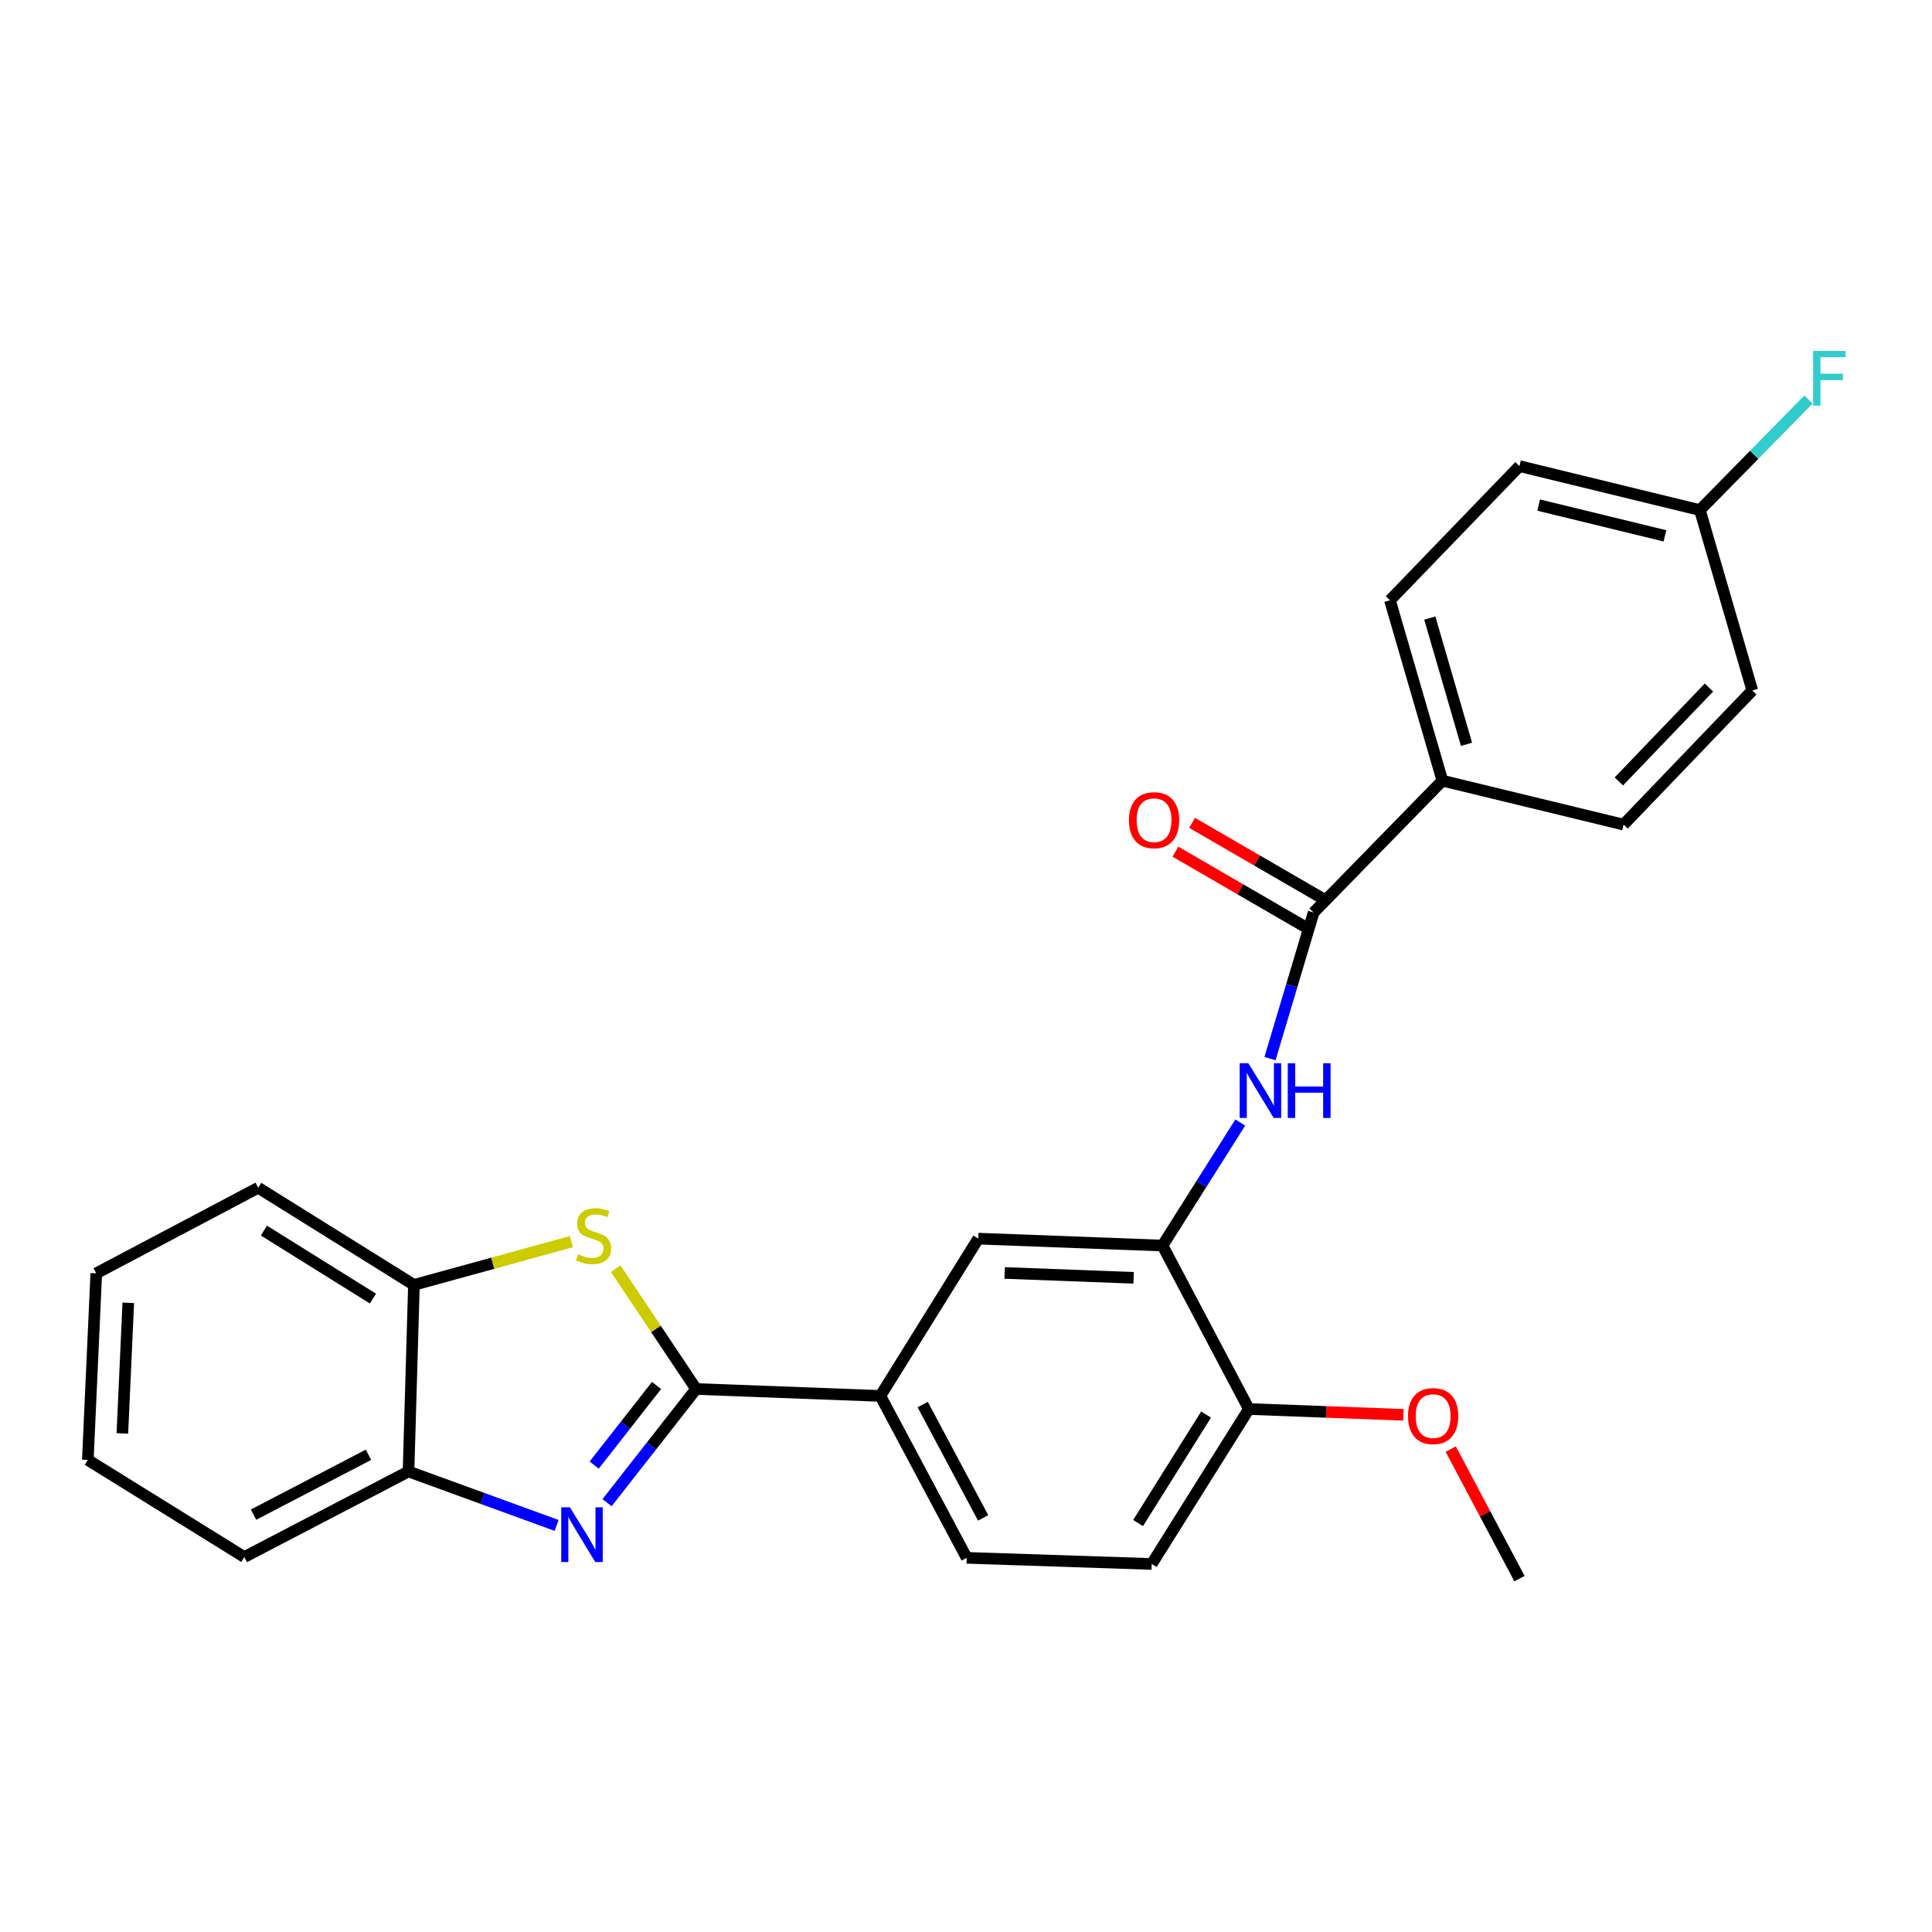 <?xml version='1.0' encoding='iso-8859-1'?>
<svg version='1.1' baseProfile='full'
              xmlns='http://www.w3.org/2000/svg'
                      xmlns:rdkit='http://www.rdkit.org/xml'
                      xmlns:xlink='http://www.w3.org/1999/xlink'
                  xml:space='preserve'
width='1000px' height='1000px' viewBox='0 0 1000 1000'>
<!-- END OF HEADER -->
<rect style='opacity:1.0;fill:#FFFFFF;stroke:none' width='1000' height='1000' x='0' y='0'> </rect>
<path class='bond-0' d='M 360.308,718.94 L 337.257,748.365' style='fill:none;fill-rule:evenodd;stroke:#000000;stroke-width:6px;stroke-linecap:butt;stroke-linejoin:miter;stroke-opacity:1' />
<path class='bond-0' d='M 337.257,748.365 L 314.205,777.79' style='fill:none;fill-rule:evenodd;stroke:#0000FF;stroke-width:6px;stroke-linecap:butt;stroke-linejoin:miter;stroke-opacity:1' />
<path class='bond-0' d='M 339.82,717.135 L 323.684,737.732' style='fill:none;fill-rule:evenodd;stroke:#000000;stroke-width:6px;stroke-linecap:butt;stroke-linejoin:miter;stroke-opacity:1' />
<path class='bond-0' d='M 323.684,737.732 L 307.548,758.329' style='fill:none;fill-rule:evenodd;stroke:#0000FF;stroke-width:6px;stroke-linecap:butt;stroke-linejoin:miter;stroke-opacity:1' />
<path class='bond-1' d='M 360.308,718.94 L 339.499,687.806' style='fill:none;fill-rule:evenodd;stroke:#000000;stroke-width:6px;stroke-linecap:butt;stroke-linejoin:miter;stroke-opacity:1' />
<path class='bond-1' d='M 339.499,687.806 L 318.691,656.673' style='fill:none;fill-rule:evenodd;stroke:#CCCC00;stroke-width:6px;stroke-linecap:butt;stroke-linejoin:miter;stroke-opacity:1' />
<path class='bond-5' d='M 360.308,718.94 L 455.664,722.532' style='fill:none;fill-rule:evenodd;stroke:#000000;stroke-width:6px;stroke-linecap:butt;stroke-linejoin:miter;stroke-opacity:1' />
<path class='bond-6' d='M 288.107,789.561 L 249.776,775.597' style='fill:none;fill-rule:evenodd;stroke:#0000FF;stroke-width:6px;stroke-linecap:butt;stroke-linejoin:miter;stroke-opacity:1' />
<path class='bond-6' d='M 249.776,775.597 L 211.445,761.633' style='fill:none;fill-rule:evenodd;stroke:#000000;stroke-width:6px;stroke-linecap:butt;stroke-linejoin:miter;stroke-opacity:1' />
<path class='bond-7' d='M 295.732,642.671 L 254.992,653.865' style='fill:none;fill-rule:evenodd;stroke:#CCCC00;stroke-width:6px;stroke-linecap:butt;stroke-linejoin:miter;stroke-opacity:1' />
<path class='bond-7' d='M 254.992,653.865 L 214.251,665.06' style='fill:none;fill-rule:evenodd;stroke:#000000;stroke-width:6px;stroke-linecap:butt;stroke-linejoin:miter;stroke-opacity:1' />
<path class='bond-2' d='M 679.922,472.326 L 668.635,510.127' style='fill:none;fill-rule:evenodd;stroke:#000000;stroke-width:6px;stroke-linecap:butt;stroke-linejoin:miter;stroke-opacity:1' />
<path class='bond-2' d='M 668.635,510.127 L 657.348,547.928' style='fill:none;fill-rule:evenodd;stroke:#0000FF;stroke-width:6px;stroke-linecap:butt;stroke-linejoin:miter;stroke-opacity:1' />
<path class='bond-9' d='M 679.922,472.326 L 746.581,404.077' style='fill:none;fill-rule:evenodd;stroke:#000000;stroke-width:6px;stroke-linecap:butt;stroke-linejoin:miter;stroke-opacity:1' />
<path class='bond-11' d='M 684.246,464.868 L 650.645,445.39' style='fill:none;fill-rule:evenodd;stroke:#000000;stroke-width:6px;stroke-linecap:butt;stroke-linejoin:miter;stroke-opacity:1' />
<path class='bond-11' d='M 650.645,445.39 L 617.044,425.912' style='fill:none;fill-rule:evenodd;stroke:#FF0000;stroke-width:6px;stroke-linecap:butt;stroke-linejoin:miter;stroke-opacity:1' />
<path class='bond-11' d='M 675.599,479.784 L 641.998,460.307' style='fill:none;fill-rule:evenodd;stroke:#000000;stroke-width:6px;stroke-linecap:butt;stroke-linejoin:miter;stroke-opacity:1' />
<path class='bond-11' d='M 641.998,460.307 L 608.397,440.829' style='fill:none;fill-rule:evenodd;stroke:#FF0000;stroke-width:6px;stroke-linecap:butt;stroke-linejoin:miter;stroke-opacity:1' />
<path class='bond-3' d='M 641.955,581.025 L 621.833,612.865' style='fill:none;fill-rule:evenodd;stroke:#0000FF;stroke-width:6px;stroke-linecap:butt;stroke-linejoin:miter;stroke-opacity:1' />
<path class='bond-3' d='M 621.833,612.865 L 601.712,644.705' style='fill:none;fill-rule:evenodd;stroke:#000000;stroke-width:6px;stroke-linecap:butt;stroke-linejoin:miter;stroke-opacity:1' />
<path class='bond-4' d='M 601.712,644.705 L 506.346,641.113' style='fill:none;fill-rule:evenodd;stroke:#000000;stroke-width:6px;stroke-linecap:butt;stroke-linejoin:miter;stroke-opacity:1' />
<path class='bond-4' d='M 586.758,661.396 L 520.002,658.881' style='fill:none;fill-rule:evenodd;stroke:#000000;stroke-width:6px;stroke-linecap:butt;stroke-linejoin:miter;stroke-opacity:1' />
<path class='bond-27' d='M 601.712,644.705 L 646.416,729.305' style='fill:none;fill-rule:evenodd;stroke:#000000;stroke-width:6px;stroke-linecap:butt;stroke-linejoin:miter;stroke-opacity:1' />
<path class='bond-8' d='M 455.664,722.532 L 506.346,641.113' style='fill:none;fill-rule:evenodd;stroke:#000000;stroke-width:6px;stroke-linecap:butt;stroke-linejoin:miter;stroke-opacity:1' />
<path class='bond-12' d='M 455.664,722.532 L 500.359,806.337' style='fill:none;fill-rule:evenodd;stroke:#000000;stroke-width:6px;stroke-linecap:butt;stroke-linejoin:miter;stroke-opacity:1' />
<path class='bond-12' d='M 477.582,726.99 L 508.868,785.653' style='fill:none;fill-rule:evenodd;stroke:#000000;stroke-width:6px;stroke-linecap:butt;stroke-linejoin:miter;stroke-opacity:1' />
<path class='bond-21' d='M 211.445,761.633 L 126.452,805.915' style='fill:none;fill-rule:evenodd;stroke:#000000;stroke-width:6px;stroke-linecap:butt;stroke-linejoin:miter;stroke-opacity:1' />
<path class='bond-21' d='M 190.729,752.985 L 131.234,783.982' style='fill:none;fill-rule:evenodd;stroke:#000000;stroke-width:6px;stroke-linecap:butt;stroke-linejoin:miter;stroke-opacity:1' />
<path class='bond-26' d='M 211.445,761.633 L 214.251,665.06' style='fill:none;fill-rule:evenodd;stroke:#000000;stroke-width:6px;stroke-linecap:butt;stroke-linejoin:miter;stroke-opacity:1' />
<path class='bond-22' d='M 214.251,665.06 L 133.637,614.781' style='fill:none;fill-rule:evenodd;stroke:#000000;stroke-width:6px;stroke-linecap:butt;stroke-linejoin:miter;stroke-opacity:1' />
<path class='bond-22' d='M 193.035,672.148 L 136.604,636.953' style='fill:none;fill-rule:evenodd;stroke:#000000;stroke-width:6px;stroke-linecap:butt;stroke-linejoin:miter;stroke-opacity:1' />
<path class='bond-14' d='M 746.581,404.077 L 719.434,310.713' style='fill:none;fill-rule:evenodd;stroke:#000000;stroke-width:6px;stroke-linecap:butt;stroke-linejoin:miter;stroke-opacity:1' />
<path class='bond-14' d='M 759.065,385.259 L 740.063,319.904' style='fill:none;fill-rule:evenodd;stroke:#000000;stroke-width:6px;stroke-linecap:butt;stroke-linejoin:miter;stroke-opacity:1' />
<path class='bond-15' d='M 746.581,404.077 L 840.357,426.817' style='fill:none;fill-rule:evenodd;stroke:#000000;stroke-width:6px;stroke-linecap:butt;stroke-linejoin:miter;stroke-opacity:1' />
<path class='bond-10' d='M 646.416,729.305 L 596.137,809.508' style='fill:none;fill-rule:evenodd;stroke:#000000;stroke-width:6px;stroke-linecap:butt;stroke-linejoin:miter;stroke-opacity:1' />
<path class='bond-10' d='M 624.265,732.177 L 589.07,788.319' style='fill:none;fill-rule:evenodd;stroke:#000000;stroke-width:6px;stroke-linecap:butt;stroke-linejoin:miter;stroke-opacity:1' />
<path class='bond-20' d='M 646.416,729.305 L 686.41,730.811' style='fill:none;fill-rule:evenodd;stroke:#000000;stroke-width:6px;stroke-linecap:butt;stroke-linejoin:miter;stroke-opacity:1' />
<path class='bond-20' d='M 686.41,730.811 L 726.405,732.317' style='fill:none;fill-rule:evenodd;stroke:#FF0000;stroke-width:6px;stroke-linecap:butt;stroke-linejoin:miter;stroke-opacity:1' />
<path class='bond-13' d='M 500.359,806.337 L 596.137,809.508' style='fill:none;fill-rule:evenodd;stroke:#000000;stroke-width:6px;stroke-linecap:butt;stroke-linejoin:miter;stroke-opacity:1' />
<path class='bond-17' d='M 719.434,310.713 L 786.476,241.267' style='fill:none;fill-rule:evenodd;stroke:#000000;stroke-width:6px;stroke-linecap:butt;stroke-linejoin:miter;stroke-opacity:1' />
<path class='bond-18' d='M 840.357,426.817 L 906.986,357.391' style='fill:none;fill-rule:evenodd;stroke:#000000;stroke-width:6px;stroke-linecap:butt;stroke-linejoin:miter;stroke-opacity:1' />
<path class='bond-18' d='M 837.911,404.465 L 884.552,355.866' style='fill:none;fill-rule:evenodd;stroke:#000000;stroke-width:6px;stroke-linecap:butt;stroke-linejoin:miter;stroke-opacity:1' />
<path class='bond-16' d='M 879.859,264.017 L 906.986,357.391' style='fill:none;fill-rule:evenodd;stroke:#000000;stroke-width:6px;stroke-linecap:butt;stroke-linejoin:miter;stroke-opacity:1' />
<path class='bond-19' d='M 879.859,264.017 L 907.97,235.404' style='fill:none;fill-rule:evenodd;stroke:#000000;stroke-width:6px;stroke-linecap:butt;stroke-linejoin:miter;stroke-opacity:1' />
<path class='bond-19' d='M 907.97,235.404 L 936.08,206.792' style='fill:none;fill-rule:evenodd;stroke:#33CCCC;stroke-width:6px;stroke-linecap:butt;stroke-linejoin:miter;stroke-opacity:1' />
<path class='bond-29' d='M 879.859,264.017 L 786.476,241.267' style='fill:none;fill-rule:evenodd;stroke:#000000;stroke-width:6px;stroke-linecap:butt;stroke-linejoin:miter;stroke-opacity:1' />
<path class='bond-29' d='M 861.771,277.356 L 796.403,261.432' style='fill:none;fill-rule:evenodd;stroke:#000000;stroke-width:6px;stroke-linecap:butt;stroke-linejoin:miter;stroke-opacity:1' />
<path class='bond-23' d='M 750.89,750.039 L 768.683,783.562' style='fill:none;fill-rule:evenodd;stroke:#FF0000;stroke-width:6px;stroke-linecap:butt;stroke-linejoin:miter;stroke-opacity:1' />
<path class='bond-23' d='M 768.683,783.562 L 786.476,817.084' style='fill:none;fill-rule:evenodd;stroke:#000000;stroke-width:6px;stroke-linecap:butt;stroke-linejoin:miter;stroke-opacity:1' />
<path class='bond-25' d='M 126.452,805.915 L 45.455,755.646' style='fill:none;fill-rule:evenodd;stroke:#000000;stroke-width:6px;stroke-linecap:butt;stroke-linejoin:miter;stroke-opacity:1' />
<path class='bond-24' d='M 133.637,614.781 L 49.832,659.073' style='fill:none;fill-rule:evenodd;stroke:#000000;stroke-width:6px;stroke-linecap:butt;stroke-linejoin:miter;stroke-opacity:1' />
<path class='bond-28' d='M 49.832,659.073 L 45.455,755.646' style='fill:none;fill-rule:evenodd;stroke:#000000;stroke-width:6px;stroke-linecap:butt;stroke-linejoin:miter;stroke-opacity:1' />
<path class='bond-28' d='M 66.4,674.34 L 63.335,741.941' style='fill:none;fill-rule:evenodd;stroke:#000000;stroke-width:6px;stroke-linecap:butt;stroke-linejoin:miter;stroke-opacity:1' />
<path  class='atom-1' d='M 294.976 780.184
L 304.256 795.184
Q 305.176 796.664, 306.656 799.344
Q 308.136 802.024, 308.216 802.184
L 308.216 780.184
L 311.976 780.184
L 311.976 808.504
L 308.096 808.504
L 298.136 792.104
Q 296.976 790.184, 295.736 787.984
Q 294.536 785.784, 294.176 785.104
L 294.176 808.504
L 290.496 808.504
L 290.496 780.184
L 294.976 780.184
' fill='#0000FF'/>
<path  class='atom-2' d='M 299.223 649.233
Q 299.543 649.353, 300.863 649.913
Q 302.183 650.473, 303.623 650.833
Q 305.103 651.153, 306.543 651.153
Q 309.223 651.153, 310.783 649.873
Q 312.343 648.553, 312.343 646.273
Q 312.343 644.713, 311.543 643.753
Q 310.783 642.793, 309.583 642.273
Q 308.383 641.753, 306.383 641.153
Q 303.863 640.393, 302.343 639.673
Q 300.863 638.953, 299.783 637.433
Q 298.743 635.913, 298.743 633.353
Q 298.743 629.793, 301.143 627.593
Q 303.583 625.393, 308.383 625.393
Q 311.663 625.393, 315.383 626.953
L 314.463 630.033
Q 311.063 628.633, 308.503 628.633
Q 305.743 628.633, 304.223 629.793
Q 302.703 630.913, 302.743 632.873
Q 302.743 634.393, 303.503 635.313
Q 304.303 636.233, 305.423 636.753
Q 306.583 637.273, 308.503 637.873
Q 311.063 638.673, 312.583 639.473
Q 314.103 640.273, 315.183 641.913
Q 316.303 643.513, 316.303 646.273
Q 316.303 650.193, 313.663 652.313
Q 311.063 654.393, 306.703 654.393
Q 304.183 654.393, 302.263 653.833
Q 300.383 653.313, 298.143 652.393
L 299.223 649.233
' fill='#CCCC00'/>
<path  class='atom-4' d='M 646.142 550.333
L 655.422 565.333
Q 656.342 566.813, 657.822 569.493
Q 659.302 572.173, 659.382 572.333
L 659.382 550.333
L 663.142 550.333
L 663.142 578.653
L 659.262 578.653
L 649.302 562.253
Q 648.142 560.333, 646.902 558.133
Q 645.702 555.933, 645.342 555.253
L 645.342 578.653
L 641.662 578.653
L 641.662 550.333
L 646.142 550.333
' fill='#0000FF'/>
<path  class='atom-4' d='M 666.542 550.333
L 670.382 550.333
L 670.382 562.373
L 684.862 562.373
L 684.862 550.333
L 688.702 550.333
L 688.702 578.653
L 684.862 578.653
L 684.862 565.573
L 670.382 565.573
L 670.382 578.653
L 666.542 578.653
L 666.542 550.333
' fill='#0000FF'/>
<path  class='atom-12' d='M 584.334 424.531
Q 584.334 417.731, 587.694 413.931
Q 591.054 410.131, 597.334 410.131
Q 603.614 410.131, 606.974 413.931
Q 610.334 417.731, 610.334 424.531
Q 610.334 431.411, 606.934 435.331
Q 603.534 439.211, 597.334 439.211
Q 591.094 439.211, 587.694 435.331
Q 584.334 431.451, 584.334 424.531
M 597.334 436.011
Q 601.654 436.011, 603.974 433.131
Q 606.334 430.211, 606.334 424.531
Q 606.334 418.971, 603.974 416.171
Q 601.654 413.331, 597.334 413.331
Q 593.014 413.331, 590.654 416.131
Q 588.334 418.931, 588.334 424.531
Q 588.334 430.251, 590.654 433.131
Q 593.014 436.011, 597.334 436.011
' fill='#FF0000'/>
<path  class='atom-20' d='M 938.471 181.628
L 955.311 181.628
L 955.311 184.868
L 942.271 184.868
L 942.271 193.468
L 953.871 193.468
L 953.871 196.748
L 942.271 196.748
L 942.271 209.948
L 938.471 209.948
L 938.471 181.628
' fill='#33CCCC'/>
<path  class='atom-21' d='M 728.791 732.977
Q 728.791 726.177, 732.151 722.377
Q 735.511 718.577, 741.791 718.577
Q 748.071 718.577, 751.431 722.377
Q 754.791 726.177, 754.791 732.977
Q 754.791 739.857, 751.391 743.777
Q 747.991 747.657, 741.791 747.657
Q 735.551 747.657, 732.151 743.777
Q 728.791 739.897, 728.791 732.977
M 741.791 744.457
Q 746.111 744.457, 748.431 741.577
Q 750.791 738.657, 750.791 732.977
Q 750.791 727.417, 748.431 724.617
Q 746.111 721.777, 741.791 721.777
Q 737.471 721.777, 735.111 724.577
Q 732.791 727.377, 732.791 732.977
Q 732.791 738.697, 735.111 741.577
Q 737.471 744.457, 741.791 744.457
' fill='#FF0000'/>
</svg>
